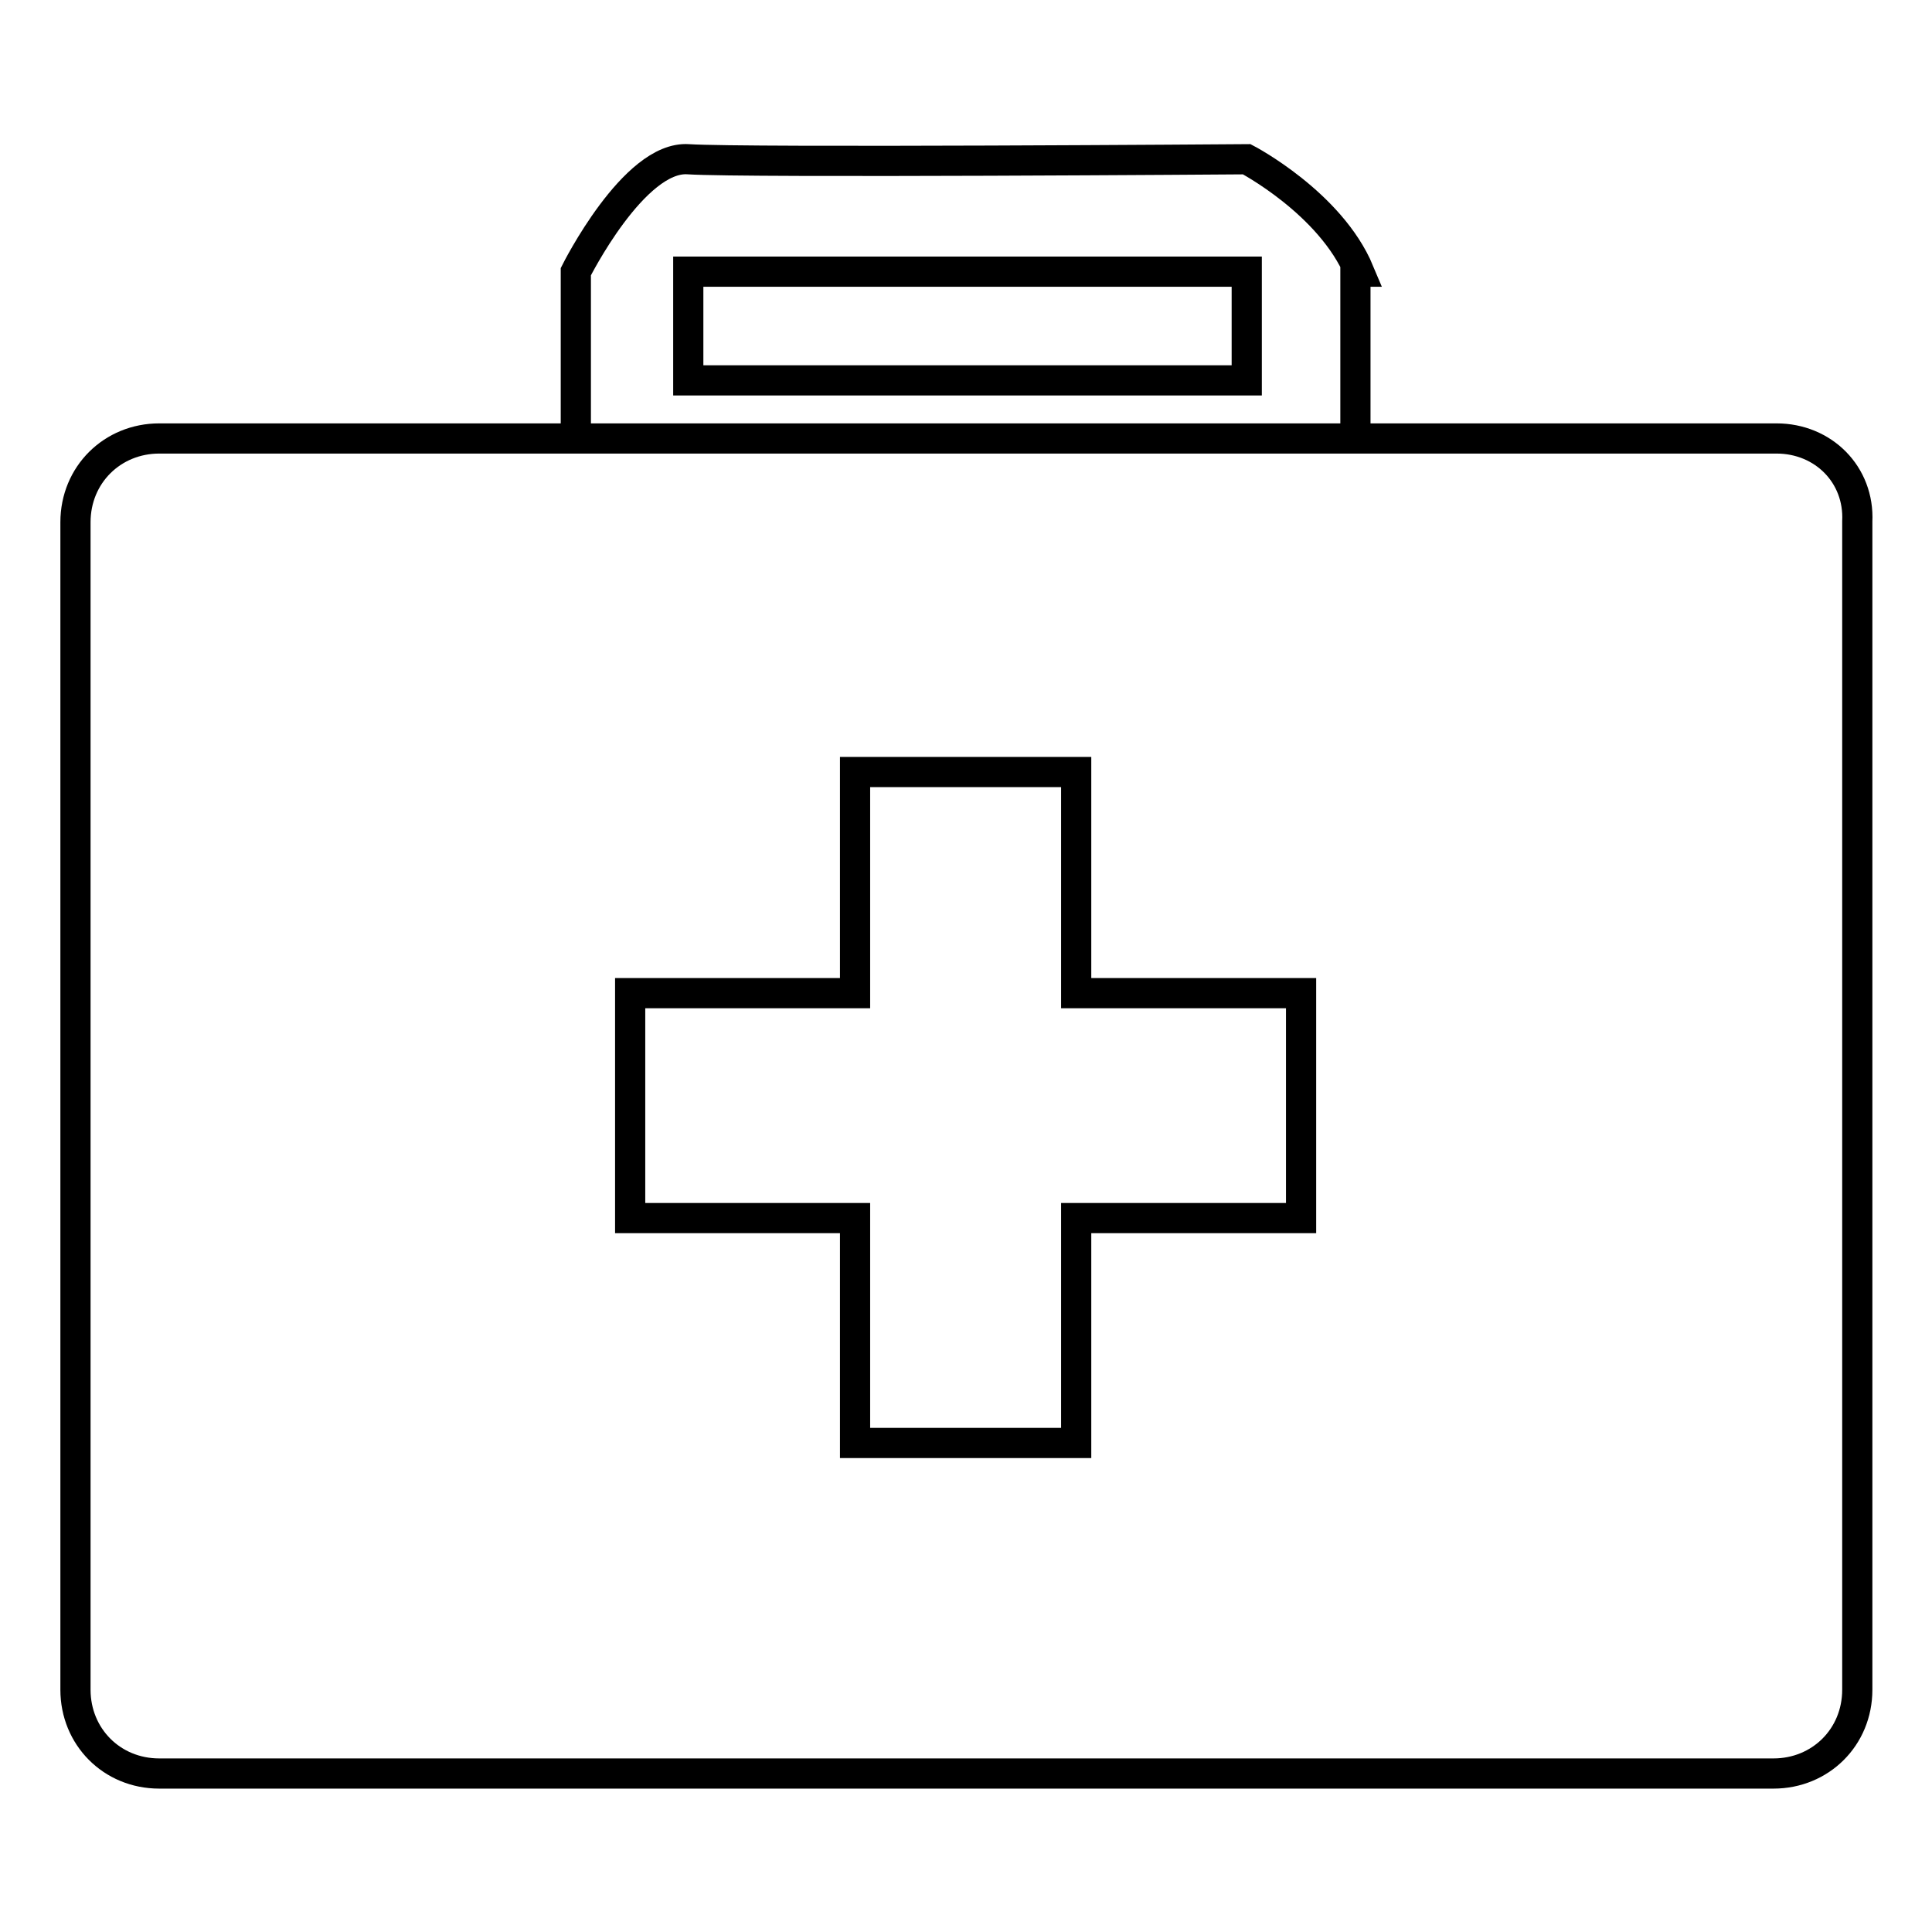 <?xml version="1.0" encoding="utf-8"?>
<!-- Svg Vector Icons : http://www.onlinewebfonts.com/icon -->
<!DOCTYPE svg PUBLIC "-//W3C//DTD SVG 1.1//EN" "http://www.w3.org/Graphics/SVG/1.1/DTD/svg11.dtd">
<svg version="1.1" xmlns="http://www.w3.org/2000/svg" xmlns:xlink="http://www.w3.org/1999/xlink" x="0px" y="0px" viewBox="0 0 256 256" enable-background="new 0 0 256 256" xml:space="preserve">
<g> <path stroke-width="4" fill-opacity="0" stroke="#000000"  d="M235.4,58.1H21.1c-6.2,0-11.1,4.8-11.1,11.1v154.7c0,6.2,4.8,11.1,11.1,11.1h213.9 c6.2,0,11.1-4.8,11.1-11.1V69.1C246.4,62.9,241.6,58.1,235.4,58.1z M172.4,161.4h-29.8v29.8h-29.3v-29.8H83.5v-29.8h29.8v-29.3 h29.3v29.3h29.8V161.4z M180.1,36c-3.8-9.1-14.9-14.9-14.9-14.9s-66.3,0.5-74,0C84,20.6,76.3,36,76.3,36v22.1h103.3V36H180.1z  M165.2,50.4h-74V36h74V50.4z"/></g>
</svg>